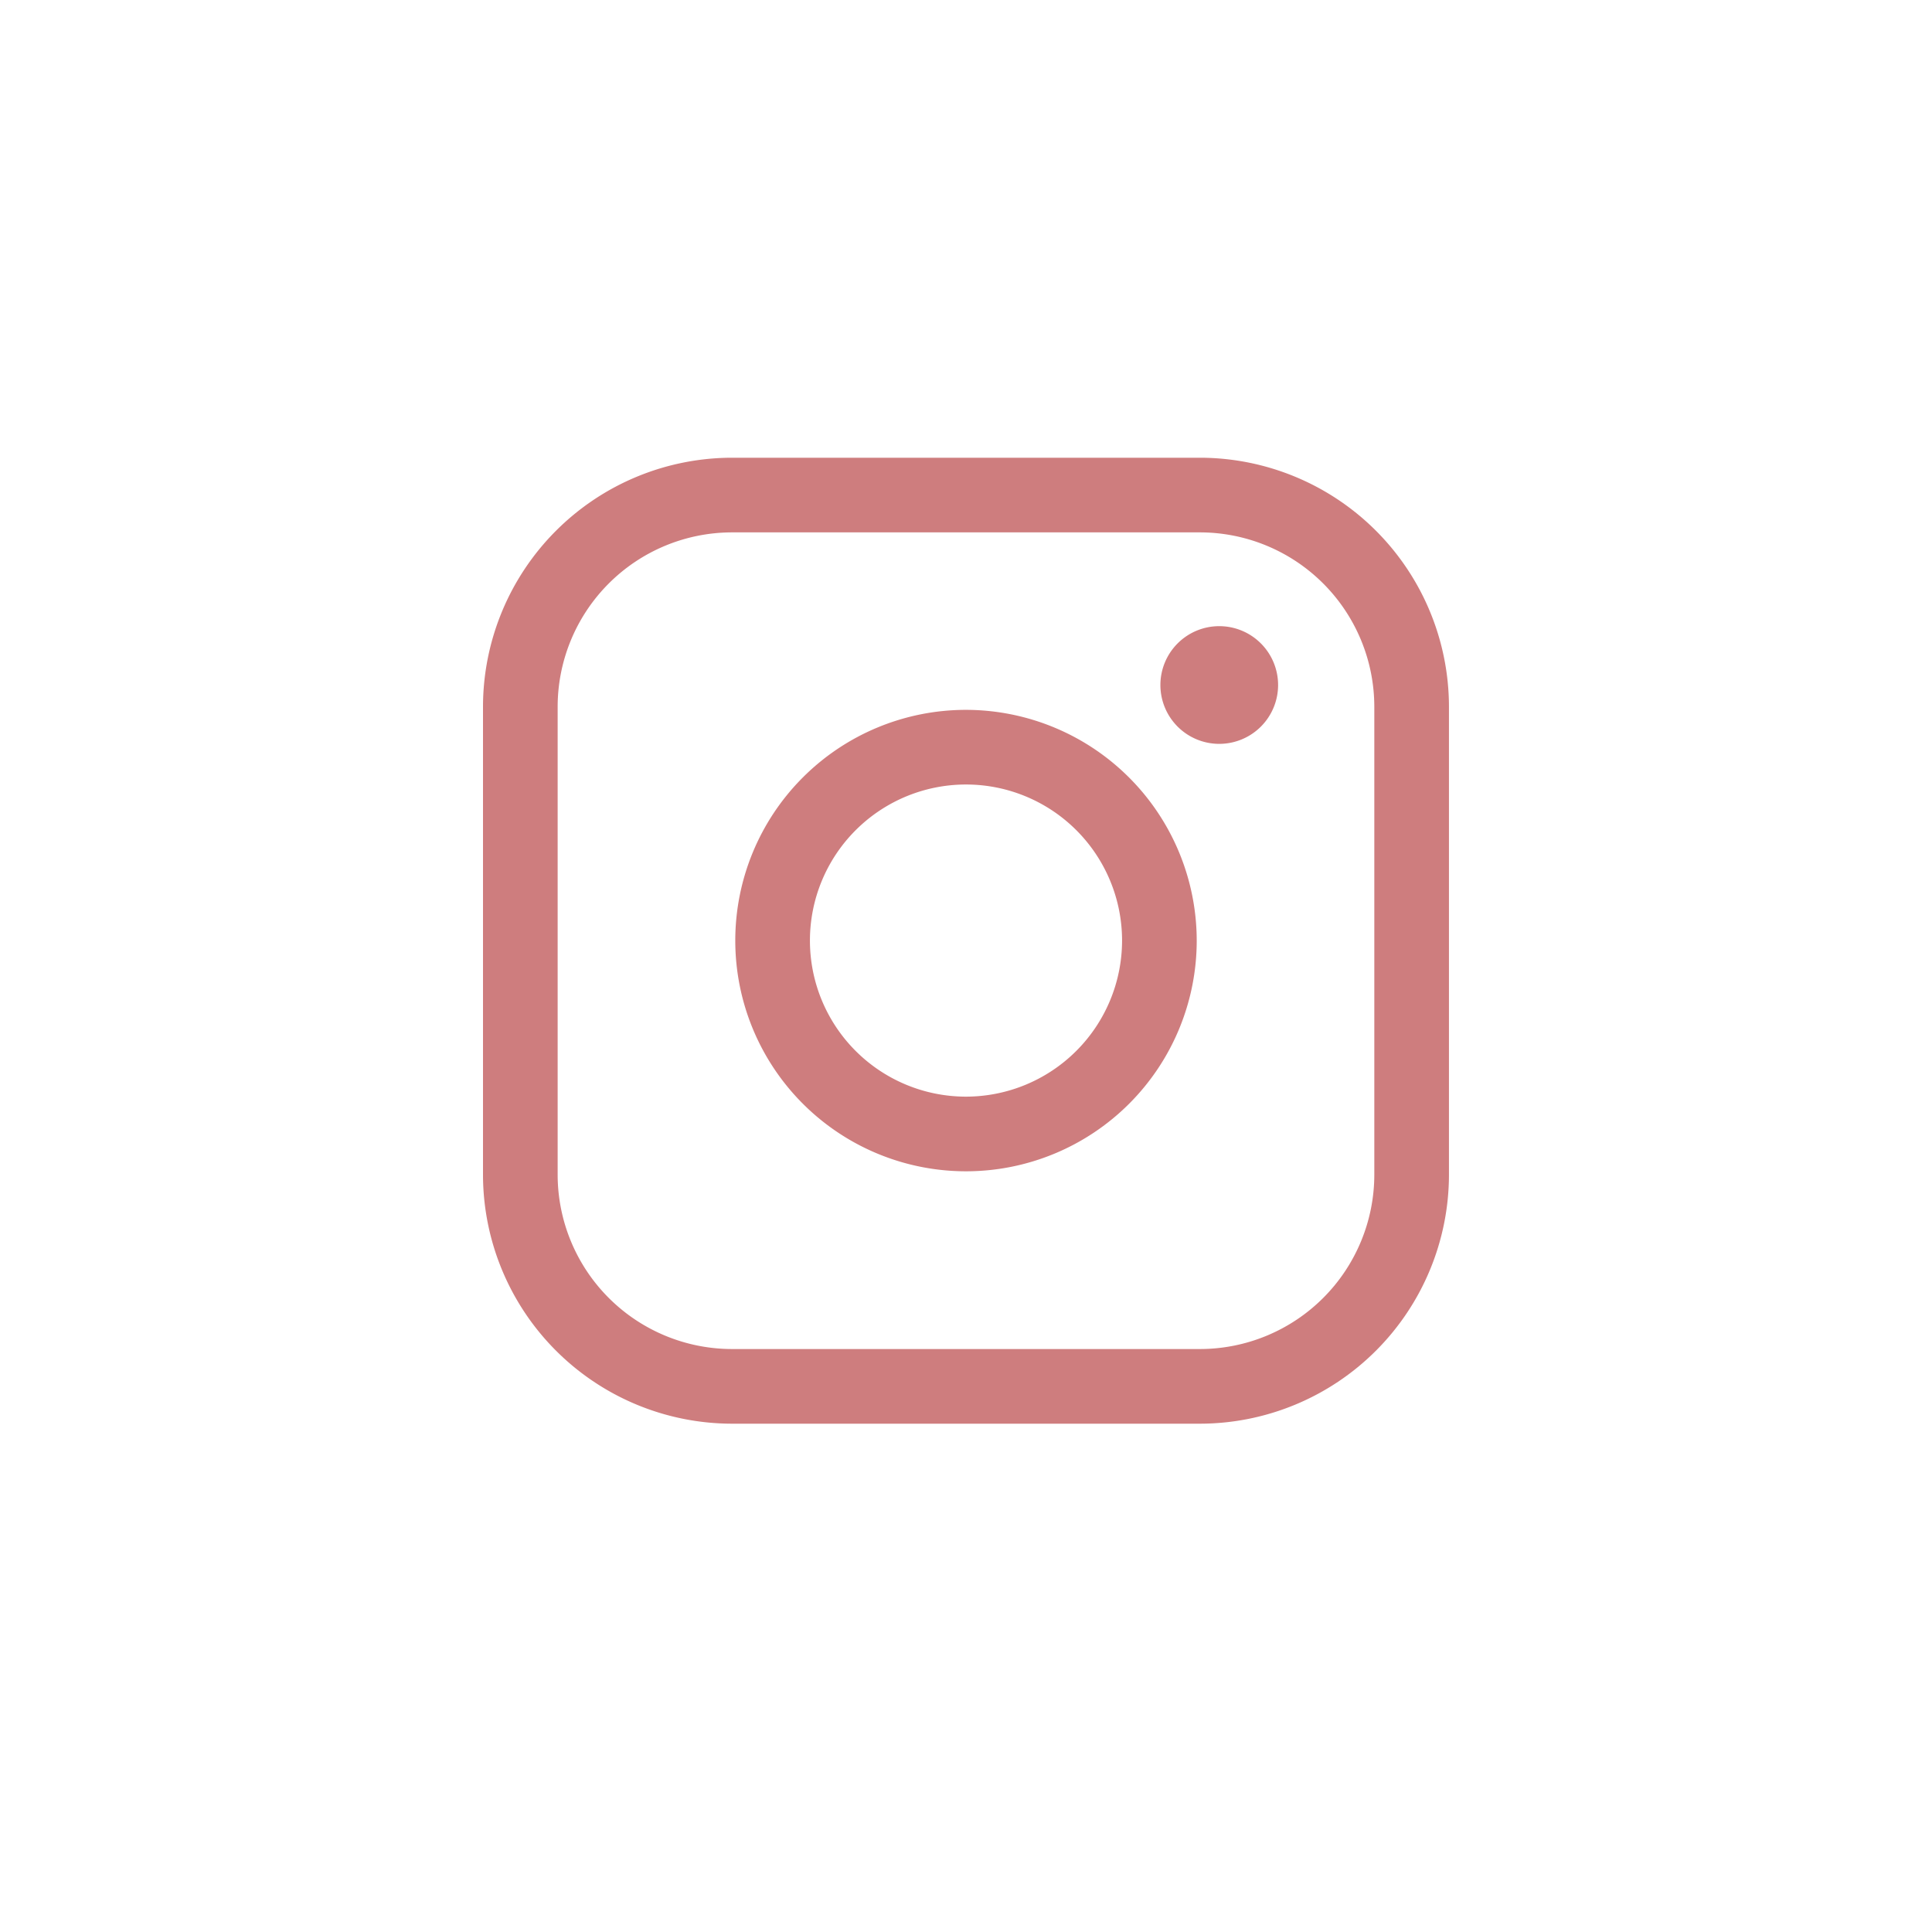<svg xmlns="http://www.w3.org/2000/svg" xmlns:xlink="http://www.w3.org/1999/xlink" width="50" height="50" viewBox="0 0 50 50">
  <defs>
    <clipPath id="clip-path">
      <circle id="楕円形_148" data-name="楕円形 148" cx="25" cy="25" r="25" fill="rgba(255,255,255,0.5)" stroke="#ce7d7e" stroke-width="1"/>
    </clipPath>
  </defs>
  <g id="マスクグループ_520" data-name="マスクグループ 520" clip-path="url(#clip-path)">
    <g id="グループ_2231" data-name="グループ 2231" transform="translate(-1058.236 -2313.254)">
      <path id="パス_5848" data-name="パス 5848" d="M1118.942,2367.33a5.971,5.971,0,1,0,5.971,5.971A5.978,5.978,0,0,0,1118.942,2367.33Zm0,10.01a4.039,4.039,0,1,1,4.039-4.039A4.043,4.043,0,0,1,1118.942,2377.34Z" transform="translate(-35.706 -35.705)" fill="#ce7d7e"/>
      <path id="パス_5849" data-name="パス 5849" d="M1185.665,2353.318a1.523,1.523,0,1,0,1.523,1.523A1.523,1.523,0,0,0,1185.665,2353.318Z" transform="translate(-95.875 -23.859)" fill="#ce7d7e"/>
      <path id="パス_5850" data-name="パス 5850" d="M1089.292,2325.1h-12.113a6.451,6.451,0,0,0-6.443,6.443v12.113a6.451,6.451,0,0,0,6.443,6.443h12.113a6.451,6.451,0,0,0,6.443-6.443v-12.113A6.451,6.451,0,0,0,1089.292,2325.1Zm4.511,18.556a4.516,4.516,0,0,1-4.511,4.511h-12.113a4.516,4.516,0,0,1-4.511-4.511v-12.113a4.516,4.516,0,0,1,4.511-4.511h12.113a4.516,4.516,0,0,1,4.511,4.511Z" transform="translate(0 0)" fill="#ce7d7e"/>
    </g>
  </g>
</svg>
